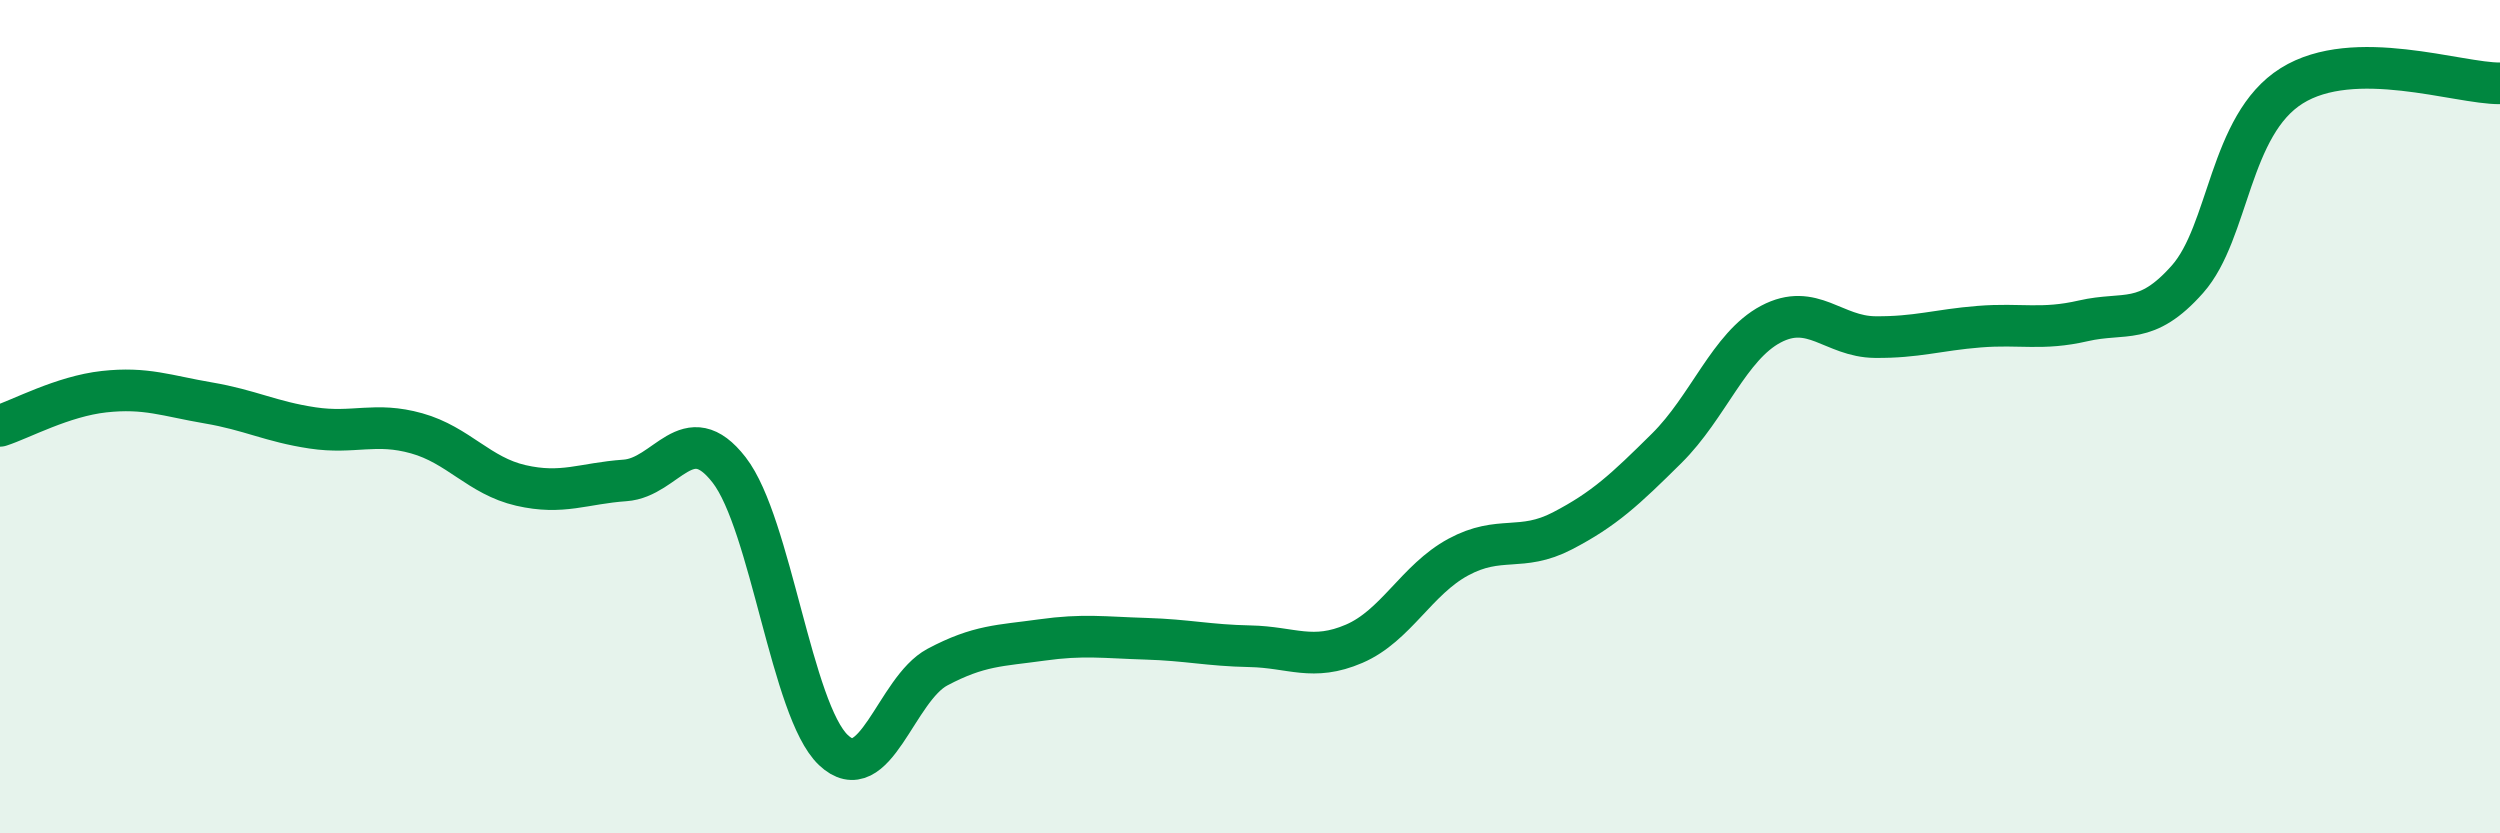 
    <svg width="60" height="20" viewBox="0 0 60 20" xmlns="http://www.w3.org/2000/svg">
      <path
        d="M 0,10.22 C 0.5,10.06 1.5,9.51 2.5,9.4 C 3.5,9.29 4,9.5 5,9.67 C 6,9.84 6.5,10.12 7.5,10.27 C 8.5,10.42 9,10.12 10,10.4 C 11,10.68 11.5,11.42 12.5,11.65 C 13.5,11.88 14,11.6 15,11.53 C 16,11.46 16.5,9.99 17.5,11.28 C 18.5,12.57 19,17.05 20,18 C 21,18.95 21.5,16.54 22.5,16.01 C 23.5,15.48 24,15.5 25,15.36 C 26,15.22 26.5,15.3 27.5,15.33 C 28.5,15.36 29,15.49 30,15.51 C 31,15.53 31.5,15.88 32.5,15.45 C 33.5,15.02 34,13.91 35,13.37 C 36,12.83 36.5,13.26 37.5,12.74 C 38.5,12.22 39,11.75 40,10.76 C 41,9.77 41.5,8.31 42.5,7.78 C 43.5,7.25 44,8.08 45,8.09 C 46,8.1 46.5,7.92 47.5,7.84 C 48.5,7.76 49,7.93 50,7.7 C 51,7.47 51.5,7.83 52.5,6.7 C 53.5,5.57 53.5,3 55,2.06 C 56.5,1.12 59,2.01 60,2L60 20L0 20Z"
        fill="#008740"
        opacity="0.1"
        stroke-linecap="round"
        stroke-linejoin="round"
      />
      <path
        d="M 0,10.22 C 0.5,10.06 1.5,9.51 2.5,9.4 C 3.5,9.29 4,9.5 5,9.67 C 6,9.84 6.5,10.12 7.5,10.27 C 8.5,10.42 9,10.12 10,10.4 C 11,10.68 11.5,11.42 12.5,11.65 C 13.5,11.88 14,11.6 15,11.53 C 16,11.46 16.5,9.99 17.5,11.28 C 18.5,12.57 19,17.05 20,18 C 21,18.95 21.5,16.54 22.5,16.01 C 23.5,15.48 24,15.5 25,15.36 C 26,15.22 26.5,15.3 27.5,15.33 C 28.5,15.36 29,15.49 30,15.51 C 31,15.53 31.5,15.88 32.5,15.45 C 33.5,15.02 34,13.91 35,13.37 C 36,12.83 36.5,13.26 37.5,12.74 C 38.5,12.22 39,11.75 40,10.76 C 41,9.77 41.5,8.31 42.5,7.78 C 43.5,7.25 44,8.08 45,8.09 C 46,8.1 46.5,7.92 47.5,7.84 C 48.5,7.76 49,7.93 50,7.7 C 51,7.47 51.5,7.83 52.5,6.7 C 53.5,5.57 53.5,3 55,2.06 C 56.5,1.12 59,2.01 60,2"
        stroke="#008740"
        stroke-width="1"
        fill="none"
        stroke-linecap="round"
        stroke-linejoin="round"
      />
    </svg>
  